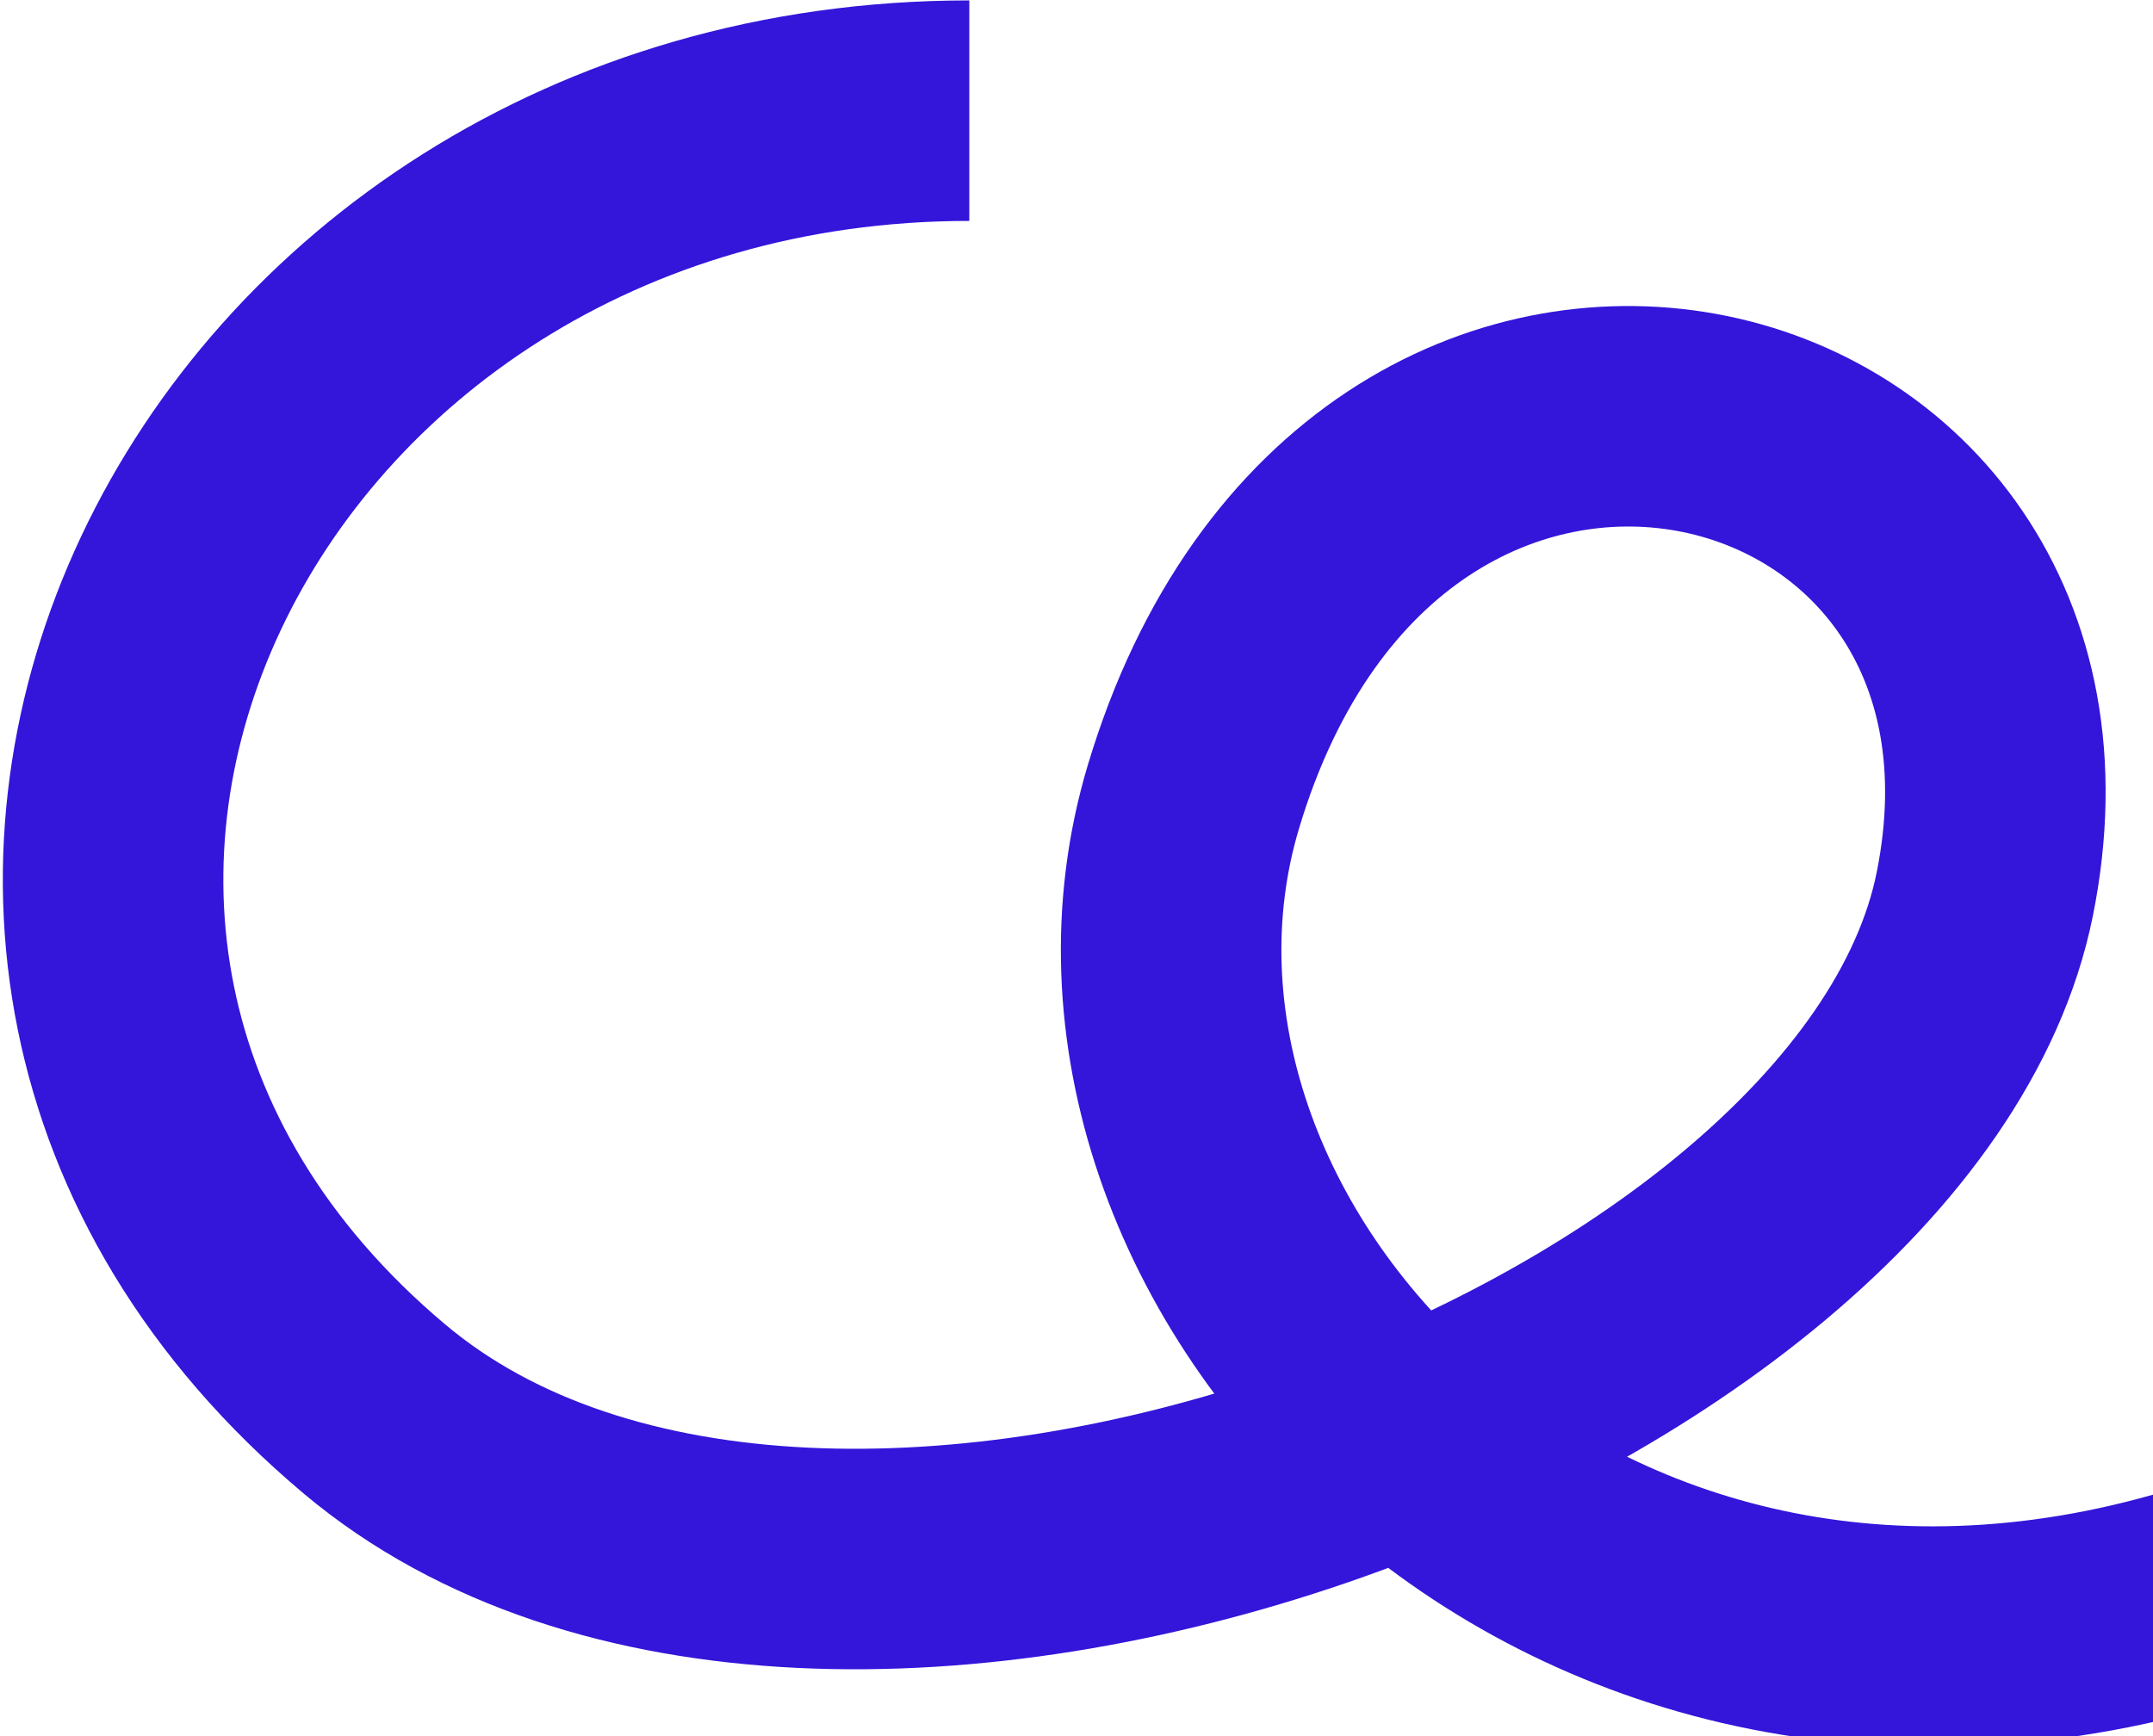 <?xml version="1.0" encoding="UTF-8"?> <svg xmlns="http://www.w3.org/2000/svg" width="713" height="575" viewBox="0 0 713 575" fill="none"><path d="M733.001 527.151C517.001 595.651 350.211 414.032 395.221 263.883C455.148 63.971 692.323 122.425 657.284 296.175C624.472 458.889 273.503 592.378 124.001 466.651C-61.498 310.651 73.002 36.651 320.999 36.651" stroke="#3316DA" stroke-width="73.031"></path></svg> 